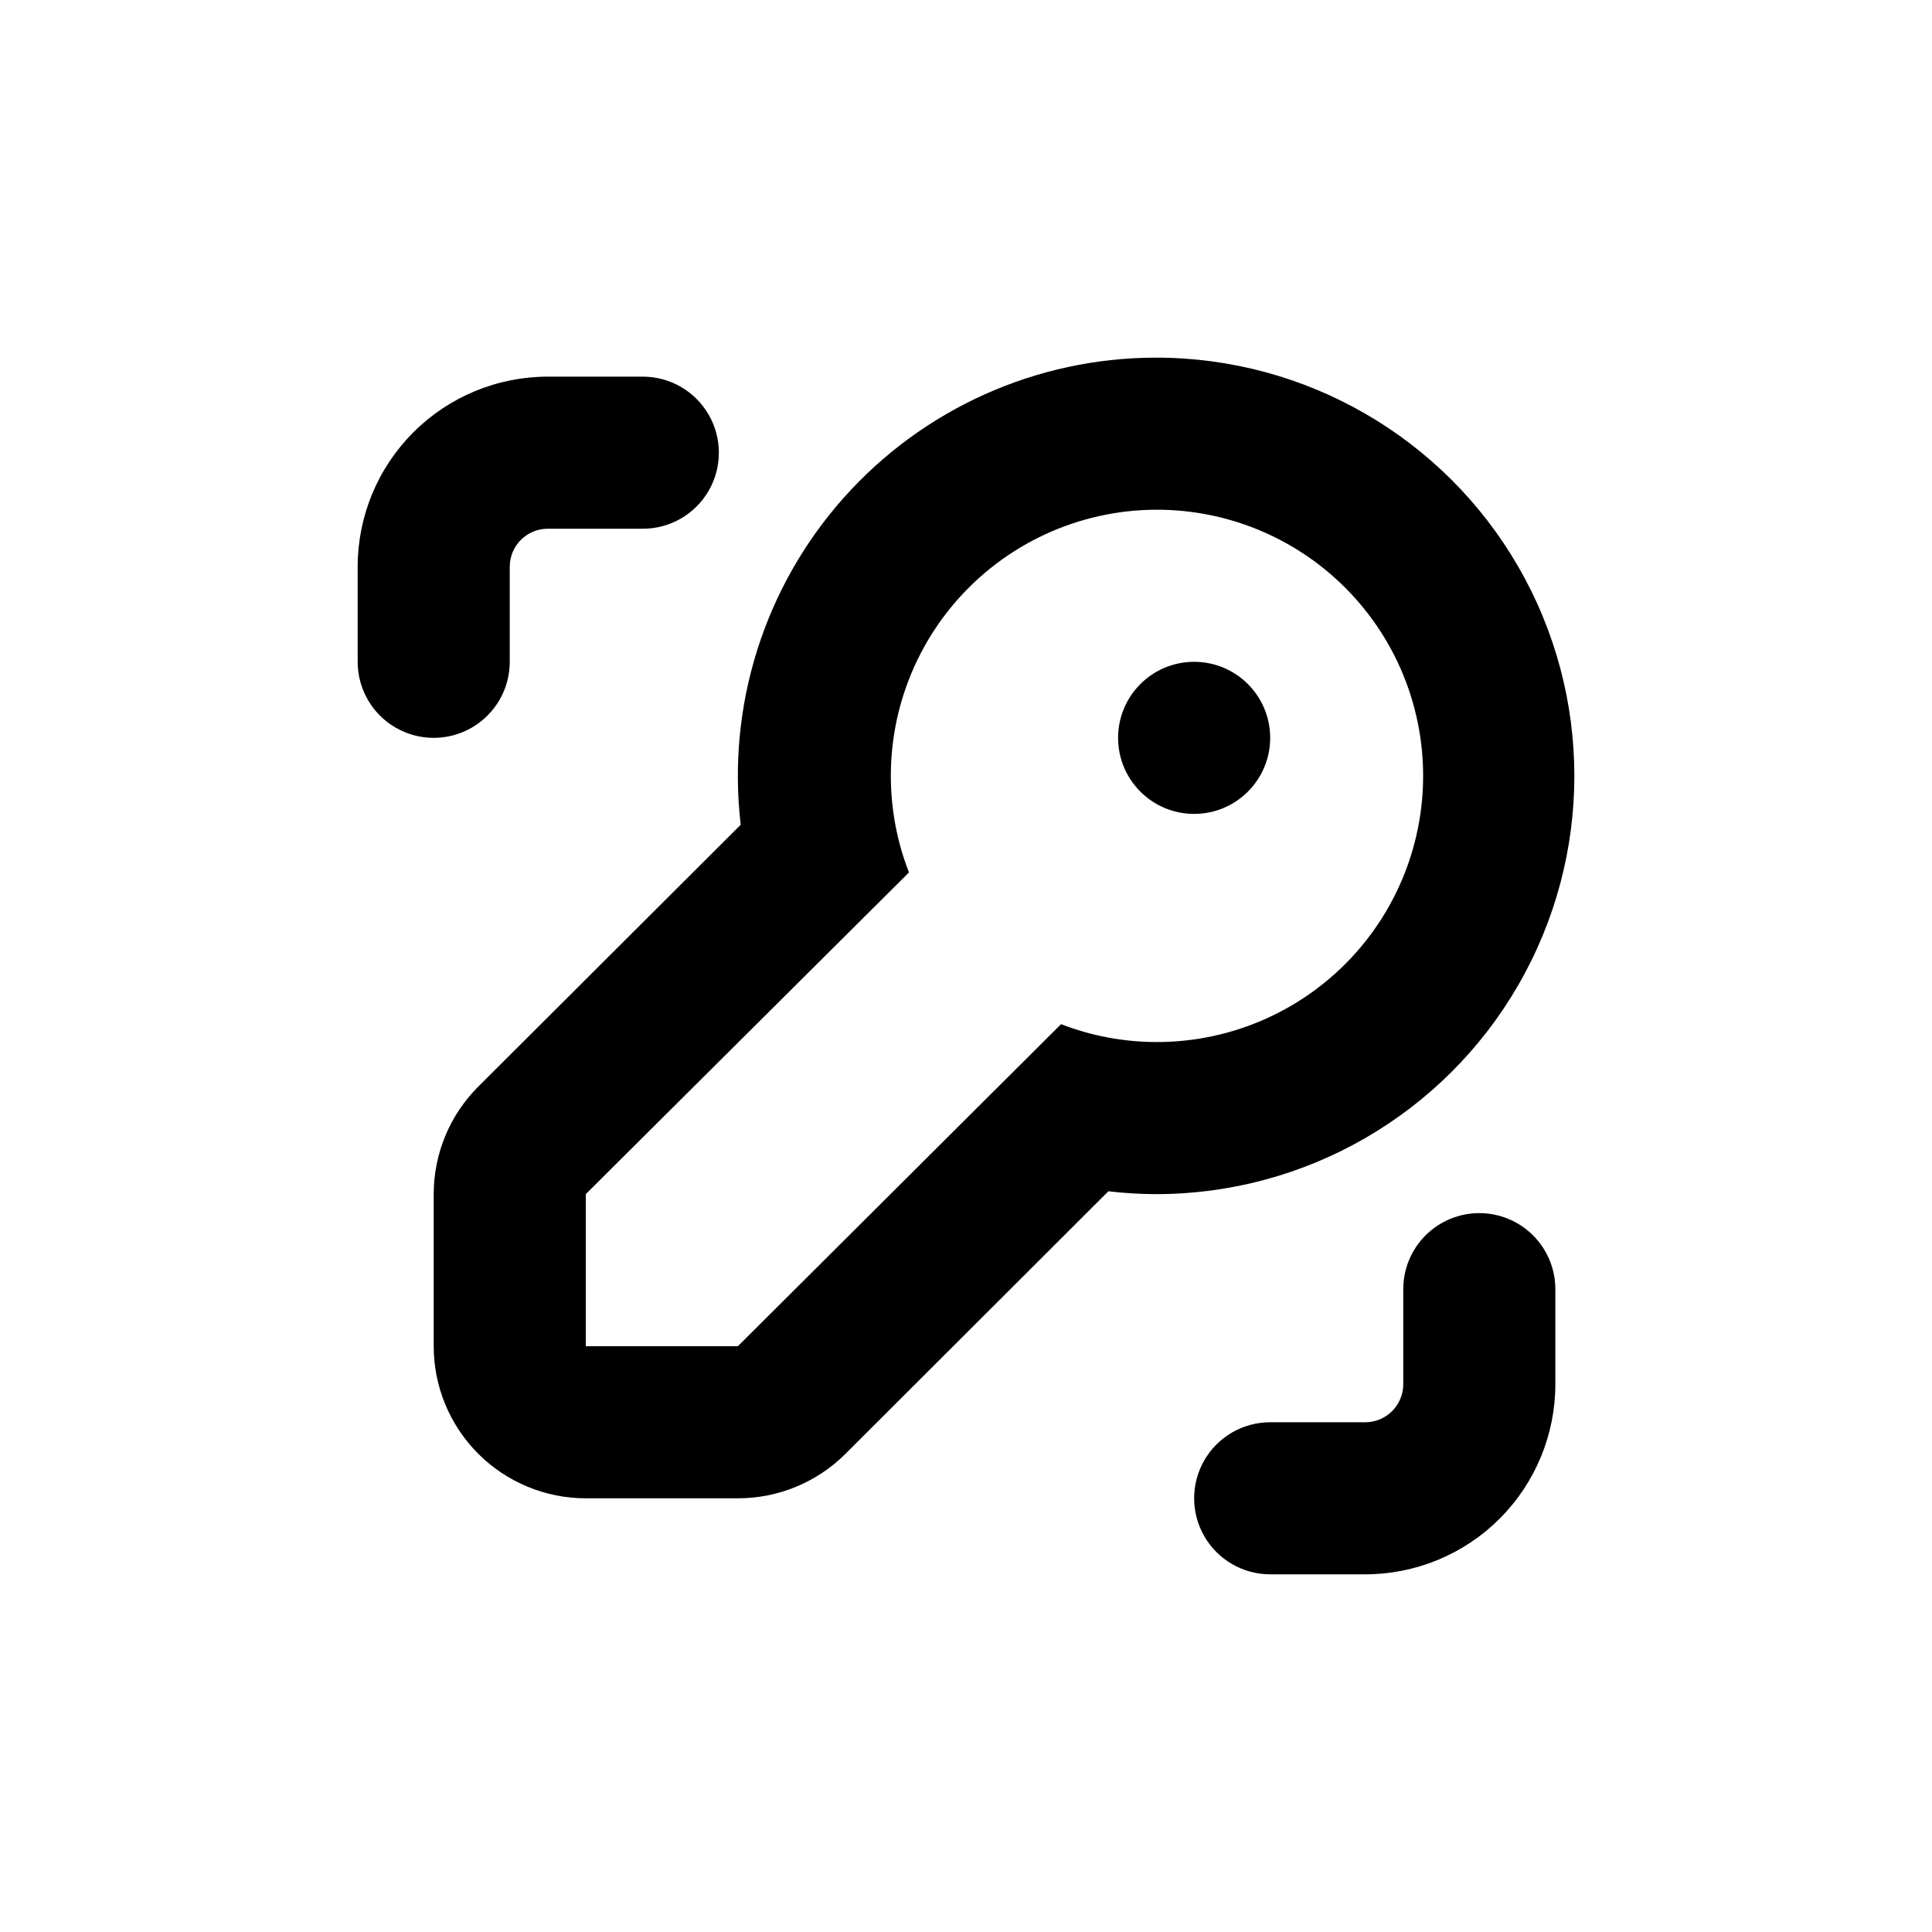 <?xml version="1.0" encoding="UTF-8"?>
<!-- Uploaded to: ICON Repo, www.svgrepo.com, Generator: ICON Repo Mixer Tools -->
<svg fill="#000000" width="800px" height="800px" version="1.1" viewBox="144 144 512 512" xmlns="http://www.w3.org/2000/svg">
 <g>
  <path d="m480.61 339.54c0 11.129-9.023 20.152-20.152 20.152-11.133 0-20.152-9.023-20.152-20.152 0-11.133 9.02-20.152 20.152-20.152 11.129 0 20.152 9.02 20.152 20.152"/>
  <path d="m279.09 319.39v-25.191c0-5.566 4.508-10.078 10.074-10.078h25.191c7.199 0 13.852-3.84 17.453-10.074 3.598-6.234 3.598-13.918 0-20.152-3.602-6.234-10.254-10.078-17.453-10.078h-25.191c-13.363 0-26.176 5.309-35.625 14.758-9.449 9.449-14.754 22.262-14.754 35.625v25.191c0 7.199 3.84 13.852 10.074 17.449 6.234 3.602 13.918 3.602 20.152 0 6.234-3.598 10.078-10.25 10.078-17.449z"/>
  <path d="m536.03 465.49c-5.344 0-10.473 2.125-14.25 5.902-3.781 3.781-5.902 8.906-5.902 14.25v25.191c0 2.672-1.062 5.234-2.953 7.125-1.887 1.891-4.449 2.953-7.125 2.953h-25.188c-7.199 0-13.855 3.84-17.453 10.074-3.602 6.234-3.602 13.918 0 20.152 3.598 6.234 10.254 10.078 17.453 10.078h25.191-0.004c13.363 0 26.18-5.309 35.625-14.758 9.449-9.449 14.758-22.262 14.758-35.625v-25.191c0-5.344-2.125-10.469-5.902-14.25-3.781-3.777-8.906-5.902-14.25-5.902z"/>
  <path d="m450.38 238.78c-31.652-0.004-61.793 13.527-82.828 37.18-21.031 23.652-30.953 55.168-27.254 86.605l-69.527 69.375c-7.574 7.555-11.832 17.812-11.836 28.516v40.305c0 10.688 4.246 20.941 11.805 28.5 7.559 7.559 17.809 11.805 28.5 11.805h40.305c10.691 0.008 20.949-4.234 28.516-11.789l69.676-69.578c4.195 0.496 8.418 0.75 12.645 0.758 39.598 0 76.191-21.129 95.988-55.422 19.801-34.293 19.801-76.543 0-110.84-19.797-34.293-56.391-55.418-95.988-55.418zm0 181.37c-8.617-0.02-17.156-1.625-25.191-4.738l-85.645 85.348h-40.305v-40.305l85.645-85.246c-7.34-18.859-6.231-39.961 3.051-57.945s25.844-31.113 45.469-36.051 40.426-1.207 57.113 10.246c16.688 11.449 27.652 29.516 30.109 49.602 2.453 20.09-3.84 40.262-17.277 55.395-13.441 15.129-32.73 23.762-52.969 23.695z"/>
 </g>
</svg>